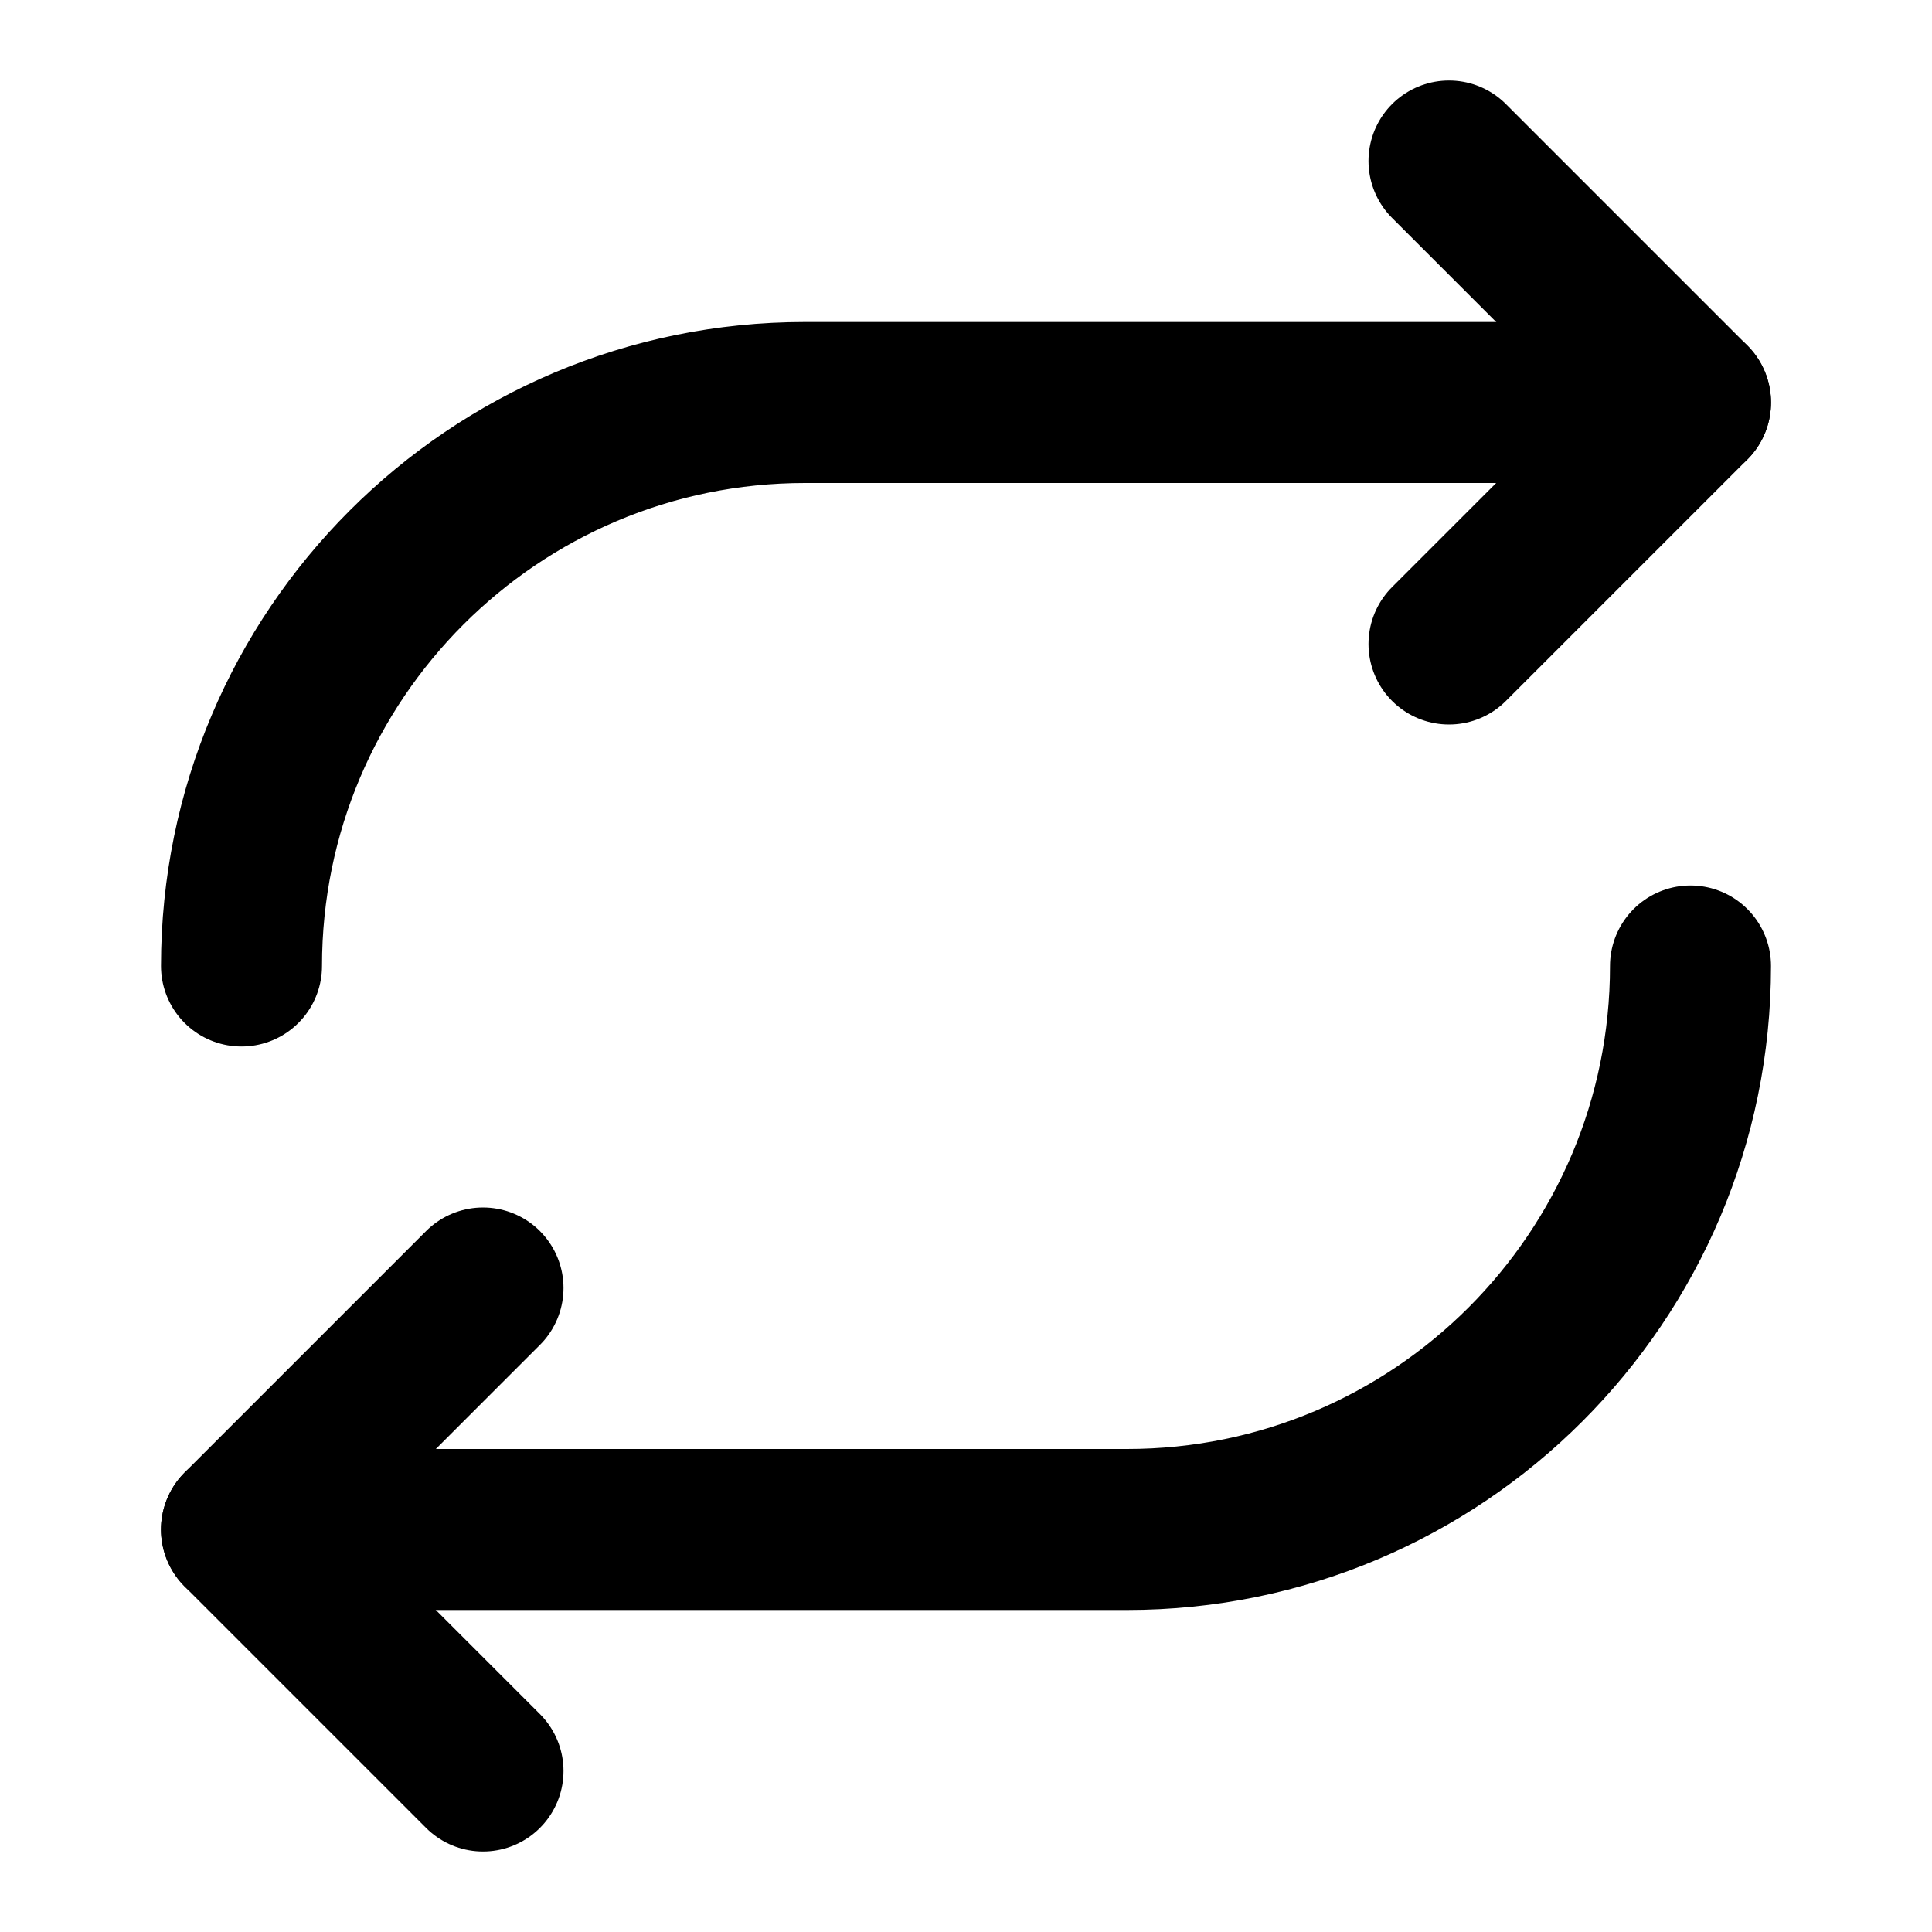 <?xml version="1.0" encoding="utf-8"?><!-- Скачано с сайта svg4.ru / Downloaded from svg4.ru -->
<svg width="800px" height="800px" viewBox="0 0 24 24" fill="none" xmlns="http://www.w3.org/2000/svg">
<path d="M18 2L21 5L18 8" stroke="#000000" stroke-width="2" stroke-linecap="round" stroke-linejoin="round"/>
<path d="M6 22L3 19L6 16" stroke="#000000" stroke-width="2" stroke-linecap="round" stroke-linejoin="round"/>
<path d="M21 5H10C6.134 5 3 8.134 3 12" stroke="#000000" stroke-width="2" stroke-linecap="round" stroke-linejoin="round"/>
<path d="M3 19H14C17.866 19 21 15.866 21 12" stroke="#000000" stroke-width="2" stroke-linecap="round" stroke-linejoin="round"/>
</svg>
